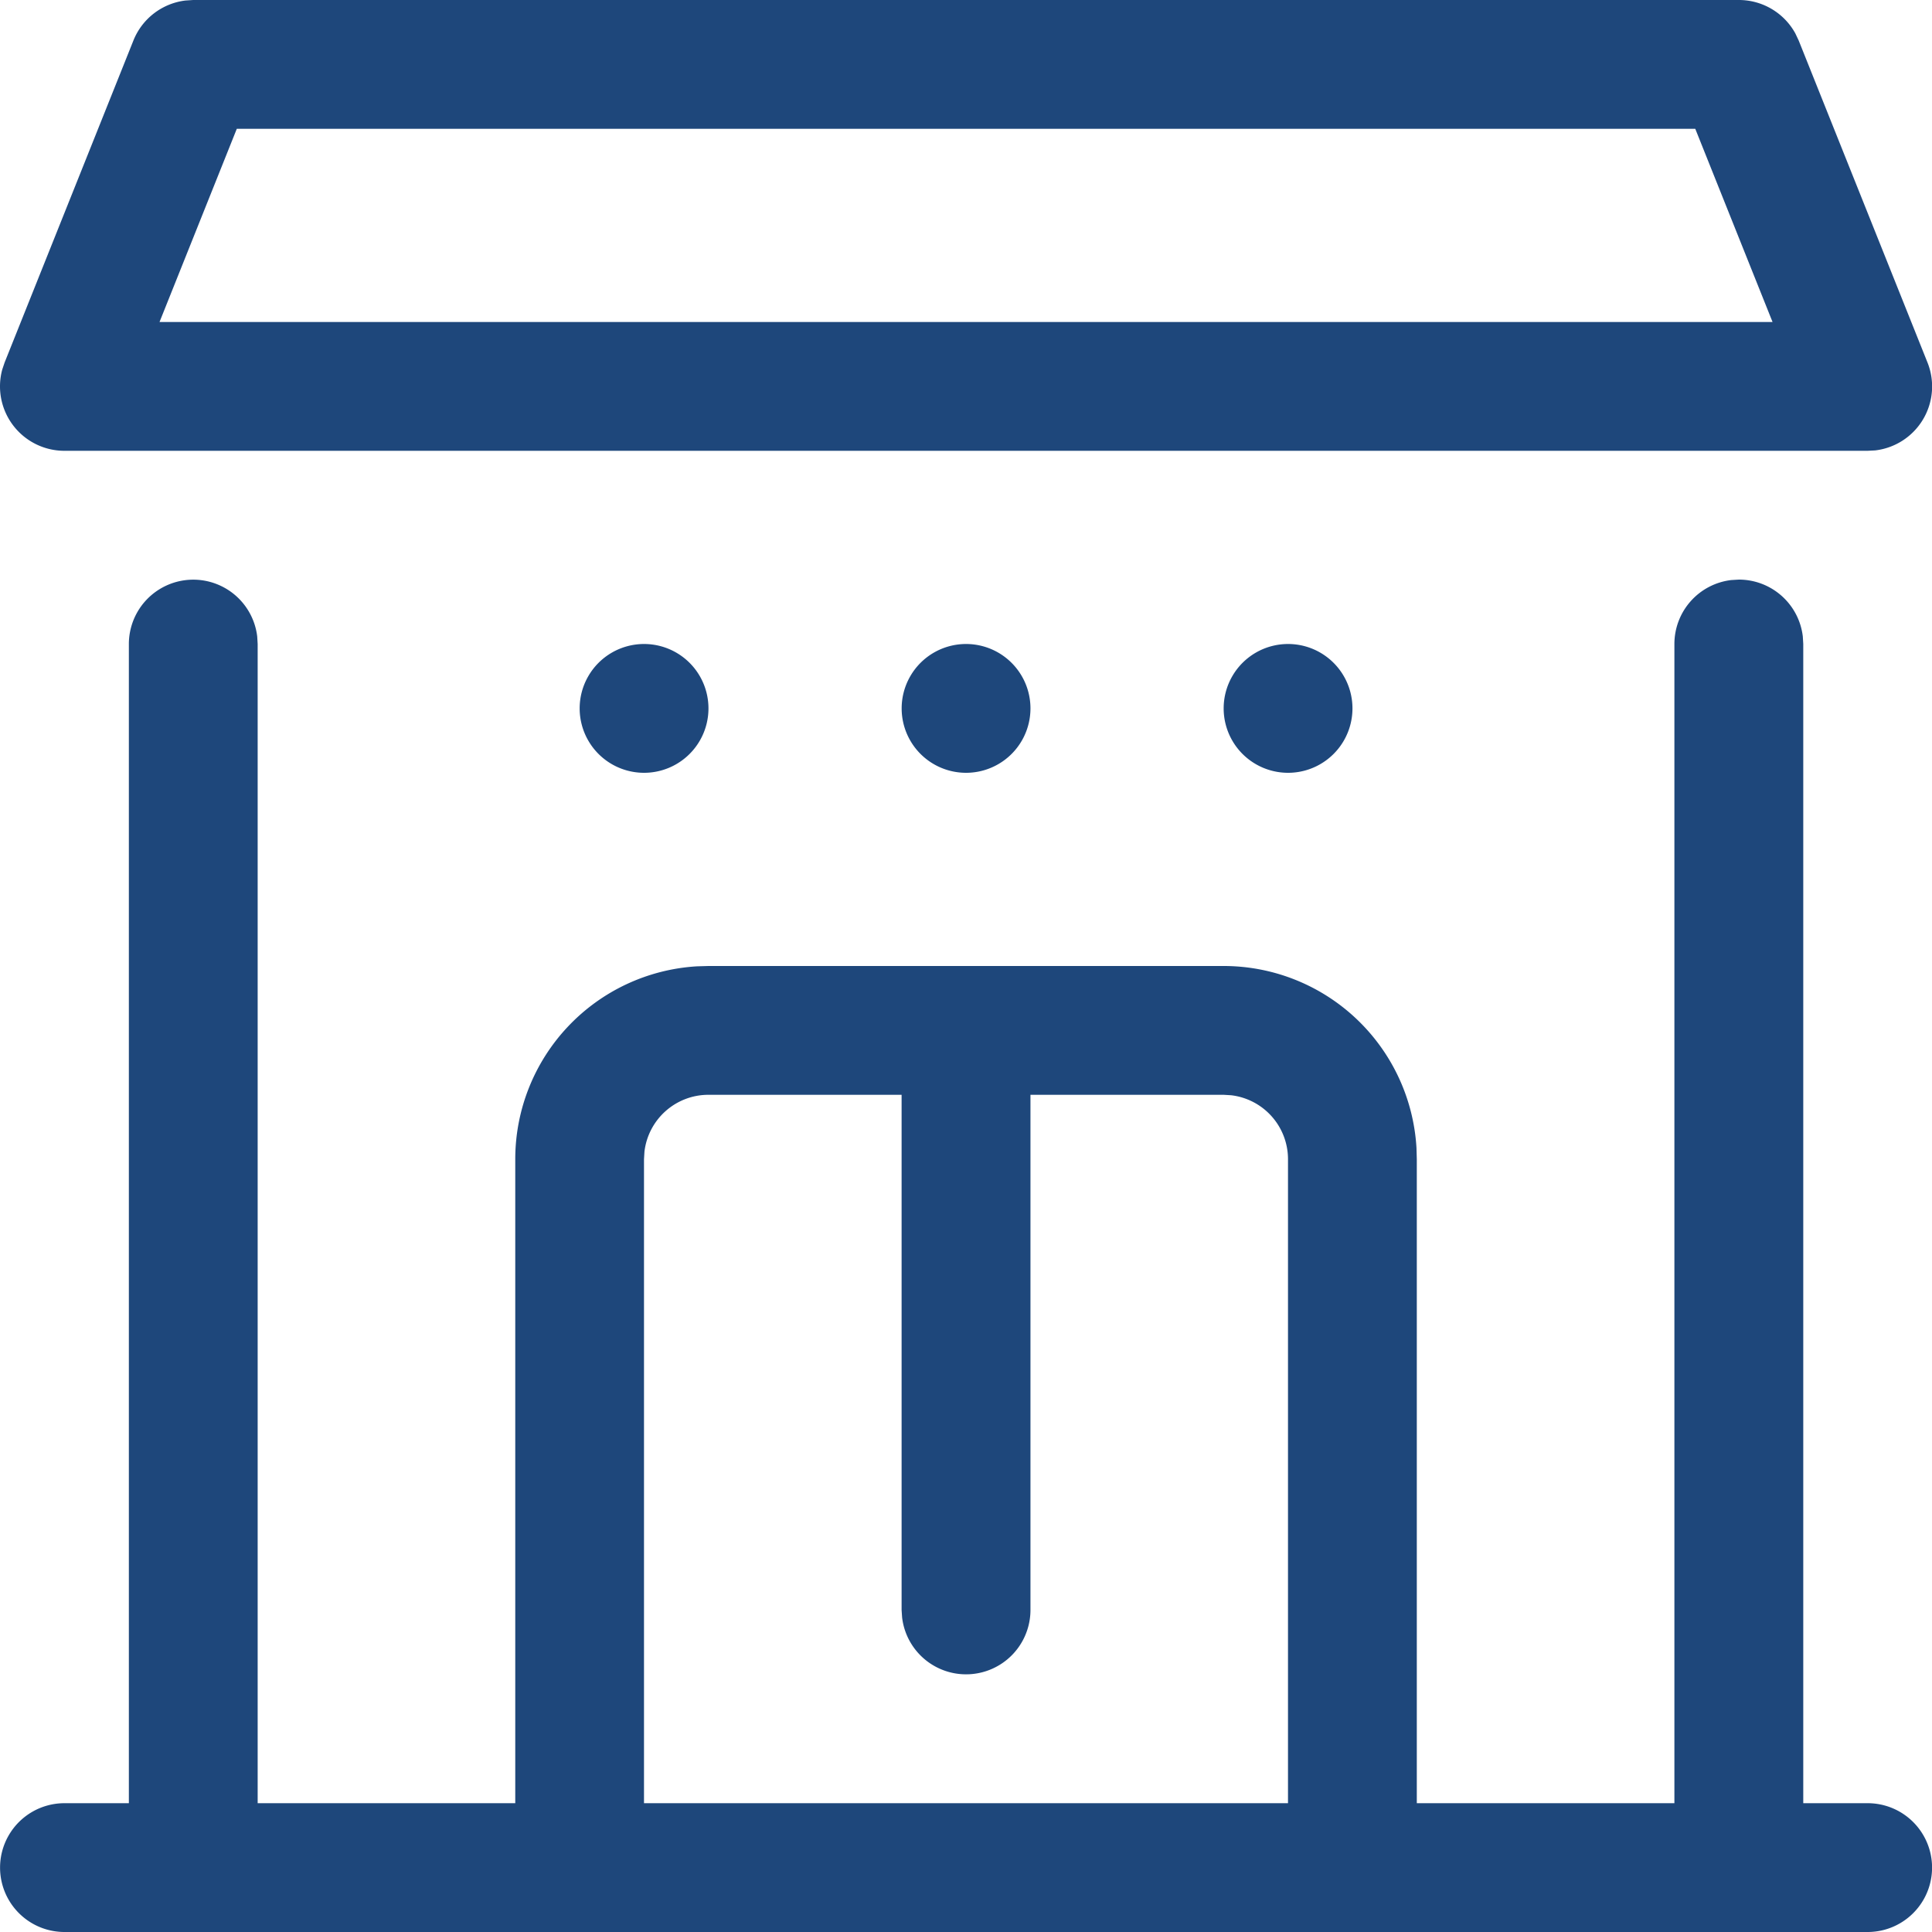 <svg width="30" height="30" xmlns="http://www.w3.org/2000/svg"><path d="M27.001 9a1 1 0 0 1 .993.883l.007.117v18h1a1 1 0 0 1 0 2h-28a1 1 0 0 1 0-2h1V10a1 1 0 0 1 1.993-.117l.007.117v18h4V18a3 3 0 0 1 2.824-2.995L11 15h8a3 3 0 0 1 2.995 2.824l.005.176v10h4V10a1 1 0 0 1 .884-.993L27 9Zm-8 8h-3v8a1 1 0 0 1-1.993.117L14 25v-8h-3a1 1 0 0 0-.993.883L10 18v10h10V18a1 1 0 0 0-.883-.993L19 17Zm-9-7a1 1 0 1 1 0 2 1 1 0 0 1 0-2Zm5 0a1 1 0 1 1 0 2 1 1 0 0 1 0-2Zm5 0a1 1 0 1 1 0 2 1 1 0 0 1 0-2Zm7-10a1 1 0 0 1 .877.519l.052.11 2 5a1 1 0 0 1-.813 1.365L29 7h-28a1 1 0 0 1-.965-1.262l.037-.11 2-5a1 1 0 0 1 .807-.62L3 0h24Zm-.677 2H3.677l-1.2 3h25.047l-1.2-3Z" fill="#1E477B" fill-rule="evenodd"/></svg>